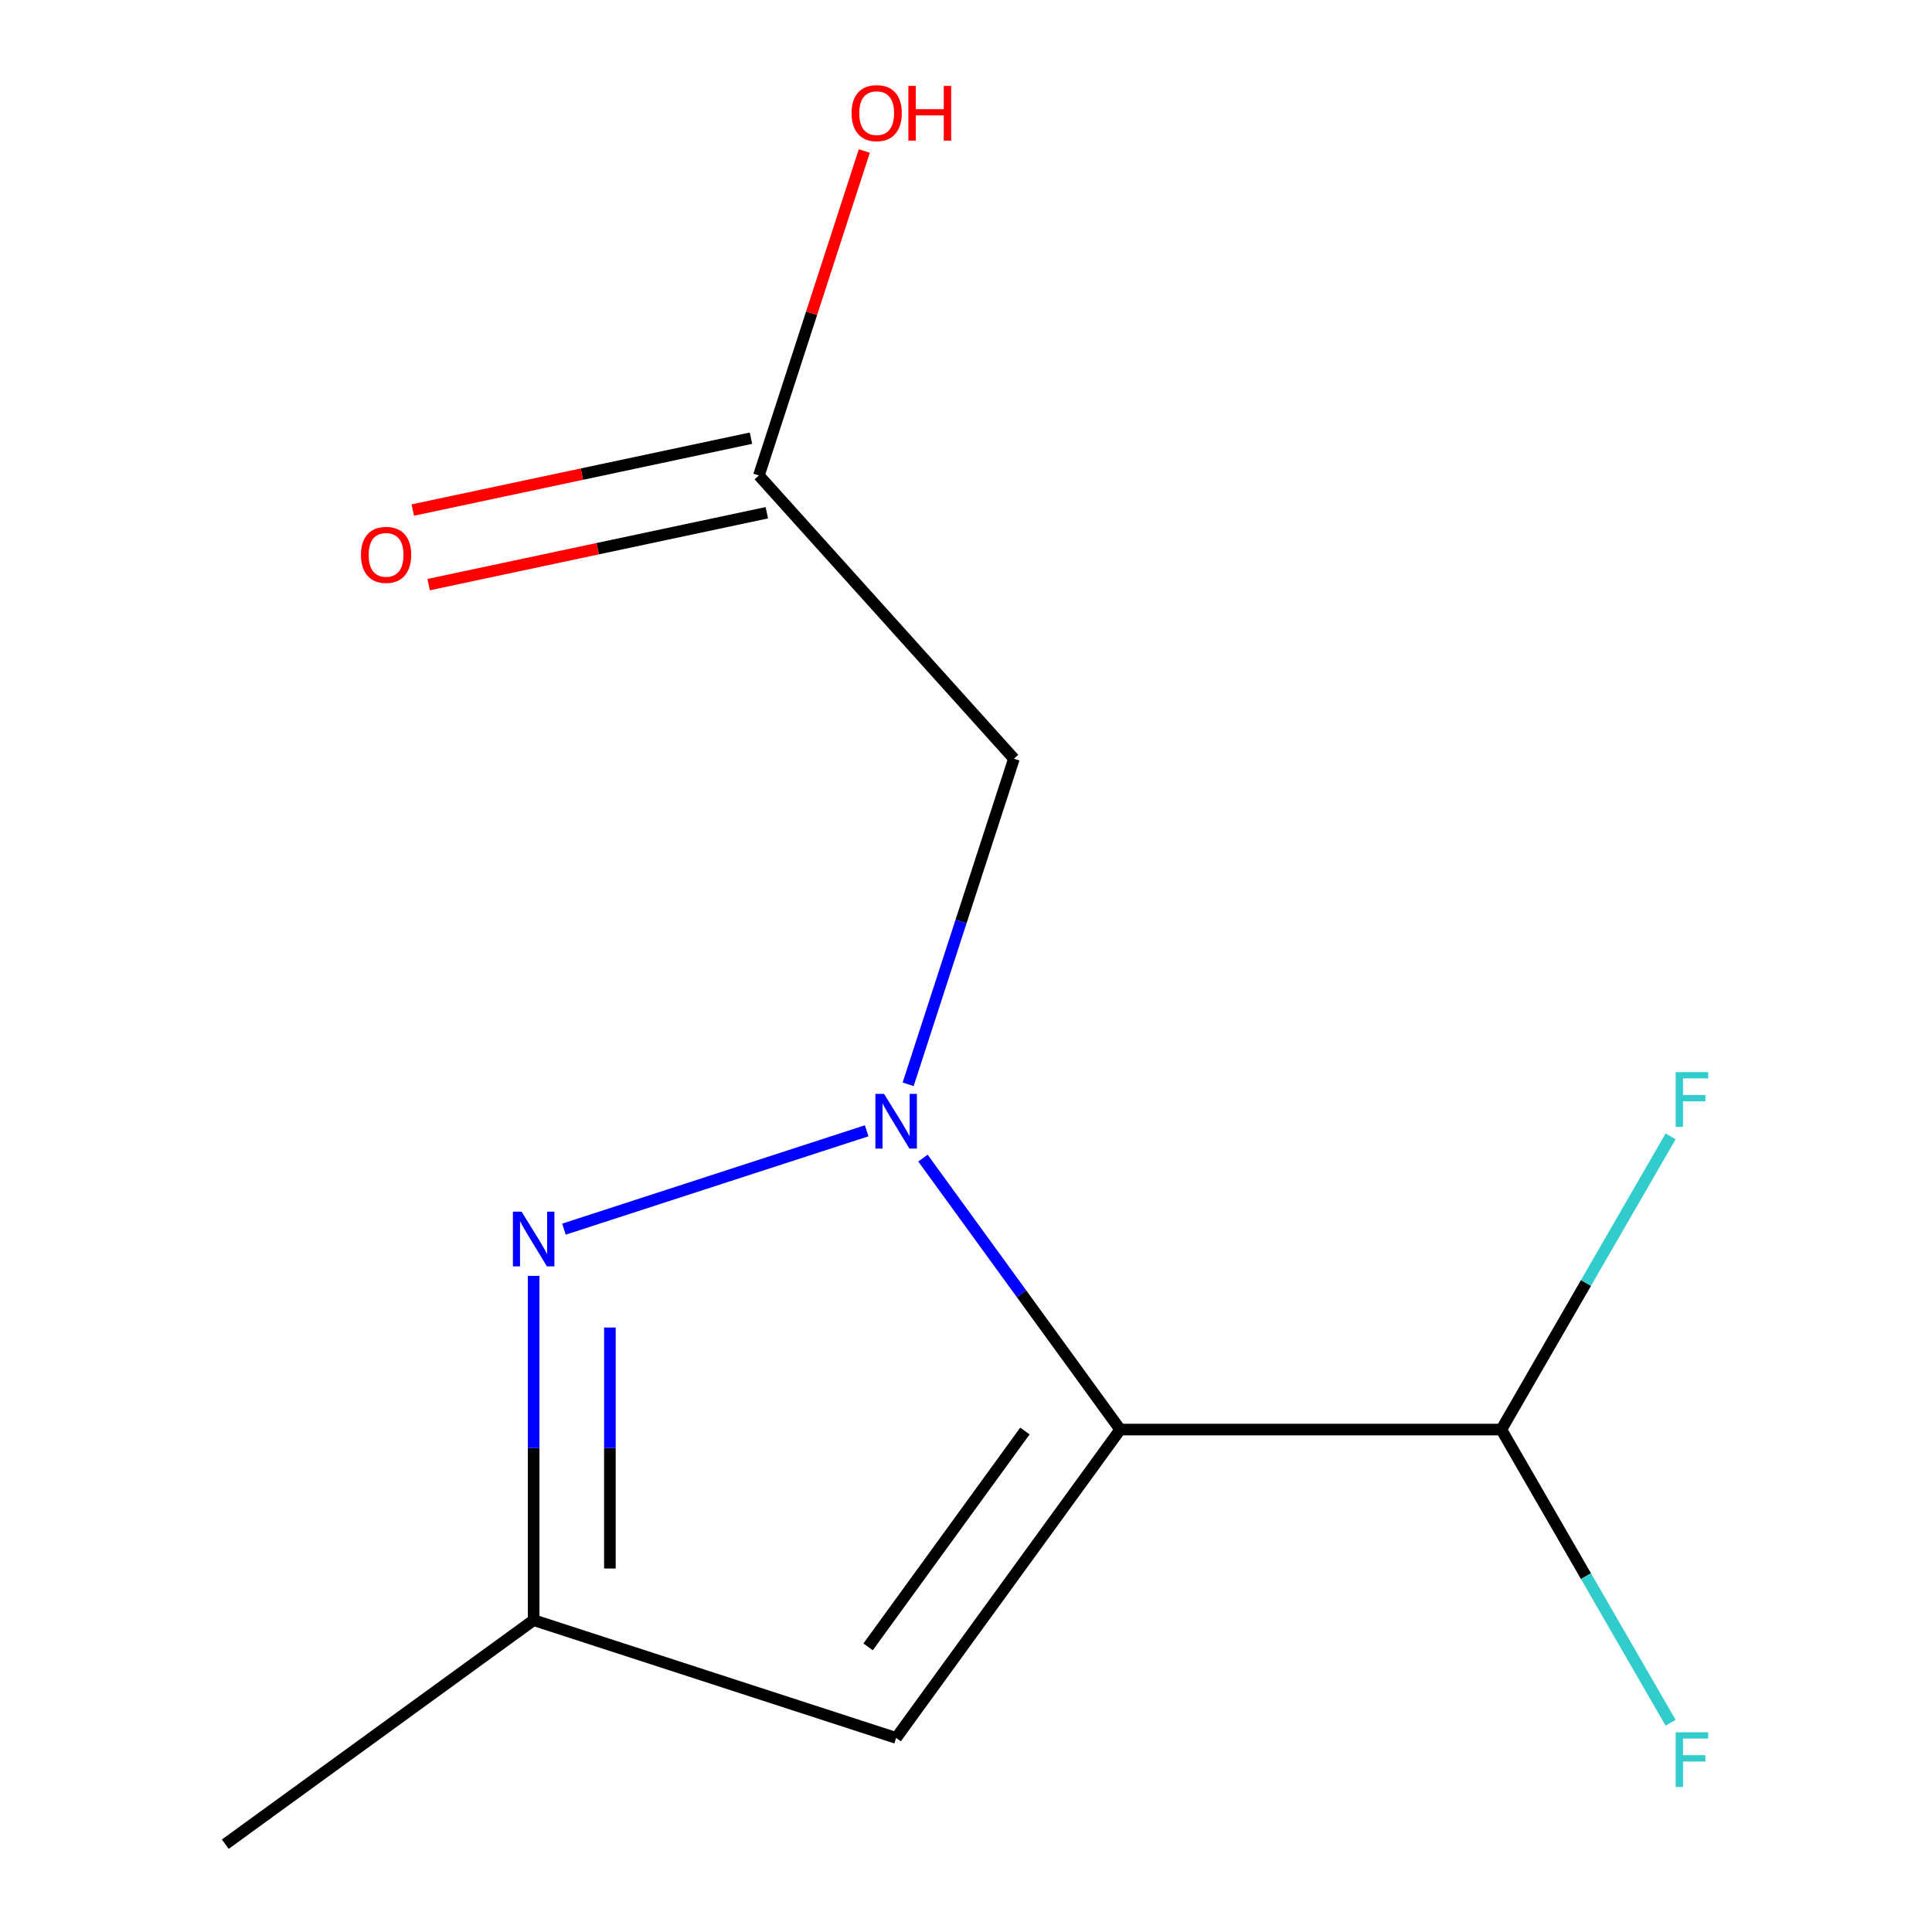 <?xml version='1.0' encoding='iso-8859-1'?>
<svg version='1.1' baseProfile='full'
              xmlns='http://www.w3.org/2000/svg'
                      xmlns:rdkit='http://www.rdkit.org/xml'
                      xmlns:xlink='http://www.w3.org/1999/xlink'
                  xml:space='preserve'
width='1000px' height='1000px' viewBox='0 0 1000 1000'>
<!-- END OF HEADER -->
<rect style='opacity:1.0;fill:#FFFFFF;stroke:none' width='1000' height='1000' x='0' y='0'> </rect>
<path class='bond-11' d='M 116.613,954.545 L 276.219,838.585' style='fill:none;fill-rule:evenodd;stroke:#000000;stroke-width:6px;stroke-linecap:butt;stroke-linejoin:miter;stroke-opacity:1' />
<path class='bond-0' d='M 579.808,739.943 L 528.763,669.686' style='fill:none;fill-rule:evenodd;stroke:#000000;stroke-width:6px;stroke-linecap:butt;stroke-linejoin:miter;stroke-opacity:1' />
<path class='bond-0' d='M 528.763,669.686 L 477.719,599.429' style='fill:none;fill-rule:evenodd;stroke:#0000FF;stroke-width:6px;stroke-linecap:butt;stroke-linejoin:miter;stroke-opacity:1' />
<path class='bond-2' d='M 579.808,739.943 L 463.847,899.549' style='fill:none;fill-rule:evenodd;stroke:#000000;stroke-width:6px;stroke-linecap:butt;stroke-linejoin:miter;stroke-opacity:1' />
<path class='bond-2' d='M 530.493,740.692 L 449.32,852.416' style='fill:none;fill-rule:evenodd;stroke:#000000;stroke-width:6px;stroke-linecap:butt;stroke-linejoin:miter;stroke-opacity:1' />
<path class='bond-5' d='M 579.808,739.943 L 777.092,739.943' style='fill:none;fill-rule:evenodd;stroke:#000000;stroke-width:6px;stroke-linecap:butt;stroke-linejoin:miter;stroke-opacity:1' />
<path class='bond-6' d='M 392.803,246.098 L 524.811,392.709' style='fill:none;fill-rule:evenodd;stroke:#000000;stroke-width:6px;stroke-linecap:butt;stroke-linejoin:miter;stroke-opacity:1' />
<path class='bond-7' d='M 388.701,226.801 L 301.181,245.404' style='fill:none;fill-rule:evenodd;stroke:#000000;stroke-width:6px;stroke-linecap:butt;stroke-linejoin:miter;stroke-opacity:1' />
<path class='bond-7' d='M 301.181,245.404 L 213.66,264.007' style='fill:none;fill-rule:evenodd;stroke:#FF0000;stroke-width:6px;stroke-linecap:butt;stroke-linejoin:miter;stroke-opacity:1' />
<path class='bond-7' d='M 396.905,265.396 L 309.384,283.999' style='fill:none;fill-rule:evenodd;stroke:#000000;stroke-width:6px;stroke-linecap:butt;stroke-linejoin:miter;stroke-opacity:1' />
<path class='bond-7' d='M 309.384,283.999 L 221.864,302.602' style='fill:none;fill-rule:evenodd;stroke:#FF0000;stroke-width:6px;stroke-linecap:butt;stroke-linejoin:miter;stroke-opacity:1' />
<path class='bond-10' d='M 392.803,246.098 L 420.086,162.13' style='fill:none;fill-rule:evenodd;stroke:#000000;stroke-width:6px;stroke-linecap:butt;stroke-linejoin:miter;stroke-opacity:1' />
<path class='bond-10' d='M 420.086,162.13 L 447.368,78.162' style='fill:none;fill-rule:evenodd;stroke:#FF0000;stroke-width:6px;stroke-linecap:butt;stroke-linejoin:miter;stroke-opacity:1' />
<path class='bond-12' d='M 463.847,899.549 L 276.219,838.585' style='fill:none;fill-rule:evenodd;stroke:#000000;stroke-width:6px;stroke-linecap:butt;stroke-linejoin:miter;stroke-opacity:1' />
<path class='bond-3' d='M 524.811,392.709 L 497.431,476.977' style='fill:none;fill-rule:evenodd;stroke:#000000;stroke-width:6px;stroke-linecap:butt;stroke-linejoin:miter;stroke-opacity:1' />
<path class='bond-3' d='M 497.431,476.977 L 470.051,561.245' style='fill:none;fill-rule:evenodd;stroke:#0000FF;stroke-width:6px;stroke-linecap:butt;stroke-linejoin:miter;stroke-opacity:1' />
<path class='bond-4' d='M 276.219,838.585 L 276.219,749.489' style='fill:none;fill-rule:evenodd;stroke:#000000;stroke-width:6px;stroke-linecap:butt;stroke-linejoin:miter;stroke-opacity:1' />
<path class='bond-4' d='M 276.219,749.489 L 276.219,660.393' style='fill:none;fill-rule:evenodd;stroke:#0000FF;stroke-width:6px;stroke-linecap:butt;stroke-linejoin:miter;stroke-opacity:1' />
<path class='bond-4' d='M 315.676,811.856 L 315.676,749.489' style='fill:none;fill-rule:evenodd;stroke:#000000;stroke-width:6px;stroke-linecap:butt;stroke-linejoin:miter;stroke-opacity:1' />
<path class='bond-4' d='M 315.676,749.489 L 315.676,687.122' style='fill:none;fill-rule:evenodd;stroke:#0000FF;stroke-width:6px;stroke-linecap:butt;stroke-linejoin:miter;stroke-opacity:1' />
<path class='bond-8' d='M 777.092,739.943 L 820.901,815.823' style='fill:none;fill-rule:evenodd;stroke:#000000;stroke-width:6px;stroke-linecap:butt;stroke-linejoin:miter;stroke-opacity:1' />
<path class='bond-8' d='M 820.901,815.823 L 864.711,891.704' style='fill:none;fill-rule:evenodd;stroke:#33CCCC;stroke-width:6px;stroke-linecap:butt;stroke-linejoin:miter;stroke-opacity:1' />
<path class='bond-9' d='M 777.092,739.943 L 820.901,664.063' style='fill:none;fill-rule:evenodd;stroke:#000000;stroke-width:6px;stroke-linecap:butt;stroke-linejoin:miter;stroke-opacity:1' />
<path class='bond-9' d='M 820.901,664.063 L 864.711,588.182' style='fill:none;fill-rule:evenodd;stroke:#33CCCC;stroke-width:6px;stroke-linecap:butt;stroke-linejoin:miter;stroke-opacity:1' />
<path class='bond-1' d='M 291.891,636.209 L 448.587,585.295' style='fill:none;fill-rule:evenodd;stroke:#0000FF;stroke-width:6px;stroke-linecap:butt;stroke-linejoin:miter;stroke-opacity:1' />
<path  class='atom-7' d='M 269.959 627.141
L 279.239 642.141
Q 280.159 643.621, 281.639 646.301
Q 283.119 648.981, 283.199 649.141
L 283.199 627.141
L 286.959 627.141
L 286.959 655.461
L 283.079 655.461
L 273.119 639.061
Q 271.959 637.141, 270.719 634.941
Q 269.519 632.741, 269.159 632.061
L 269.159 655.461
L 265.479 655.461
L 265.479 627.141
L 269.959 627.141
' fill='#0000FF'/>
<path  class='atom-8' d='M 186.83 287.196
Q 186.83 280.396, 190.19 276.596
Q 193.55 272.796, 199.83 272.796
Q 206.11 272.796, 209.47 276.596
Q 212.83 280.396, 212.83 287.196
Q 212.83 294.076, 209.43 297.996
Q 206.03 301.876, 199.83 301.876
Q 193.59 301.876, 190.19 297.996
Q 186.83 294.116, 186.83 287.196
M 199.83 298.676
Q 204.15 298.676, 206.47 295.796
Q 208.83 292.876, 208.83 287.196
Q 208.83 281.636, 206.47 278.836
Q 204.15 275.996, 199.83 275.996
Q 195.51 275.996, 193.15 278.796
Q 190.83 281.596, 190.83 287.196
Q 190.83 292.916, 193.15 295.796
Q 195.51 298.676, 199.83 298.676
' fill='#FF0000'/>
<path  class='atom-9' d='M 867.314 896.636
L 884.154 896.636
L 884.154 899.876
L 871.114 899.876
L 871.114 908.476
L 882.714 908.476
L 882.714 911.756
L 871.114 911.756
L 871.114 924.956
L 867.314 924.956
L 867.314 896.636
' fill='#33CCCC'/>
<path  class='atom-10' d='M 867.314 554.93
L 884.154 554.93
L 884.154 558.17
L 871.114 558.17
L 871.114 566.77
L 882.714 566.77
L 882.714 570.05
L 871.114 570.05
L 871.114 583.25
L 867.314 583.25
L 867.314 554.93
' fill='#33CCCC'/>
<path  class='atom-11' d='M 440.767 58.55
Q 440.767 51.75, 444.127 47.95
Q 447.487 44.15, 453.767 44.15
Q 460.047 44.15, 463.407 47.95
Q 466.767 51.75, 466.767 58.55
Q 466.767 65.43, 463.367 69.35
Q 459.967 73.23, 453.767 73.23
Q 447.527 73.23, 444.127 69.35
Q 440.767 65.47, 440.767 58.55
M 453.767 70.03
Q 458.087 70.03, 460.407 67.15
Q 462.767 64.23, 462.767 58.55
Q 462.767 52.99, 460.407 50.19
Q 458.087 47.35, 453.767 47.35
Q 449.447 47.35, 447.087 50.15
Q 444.767 52.95, 444.767 58.55
Q 444.767 64.27, 447.087 67.15
Q 449.447 70.03, 453.767 70.03
' fill='#FF0000'/>
<path  class='atom-11' d='M 470.167 44.47
L 474.007 44.47
L 474.007 56.51
L 488.487 56.51
L 488.487 44.47
L 492.327 44.47
L 492.327 72.79
L 488.487 72.79
L 488.487 59.71
L 474.007 59.71
L 474.007 72.79
L 470.167 72.79
L 470.167 44.47
' fill='#FF0000'/>
<path  class='atom-12' d='M 457.587 566.177
L 466.867 581.177
Q 467.787 582.657, 469.267 585.337
Q 470.747 588.017, 470.827 588.177
L 470.827 566.177
L 474.587 566.177
L 474.587 594.497
L 470.707 594.497
L 460.747 578.097
Q 459.587 576.177, 458.347 573.977
Q 457.147 571.777, 456.787 571.097
L 456.787 594.497
L 453.107 594.497
L 453.107 566.177
L 457.587 566.177
' fill='#0000FF'/>
</svg>

